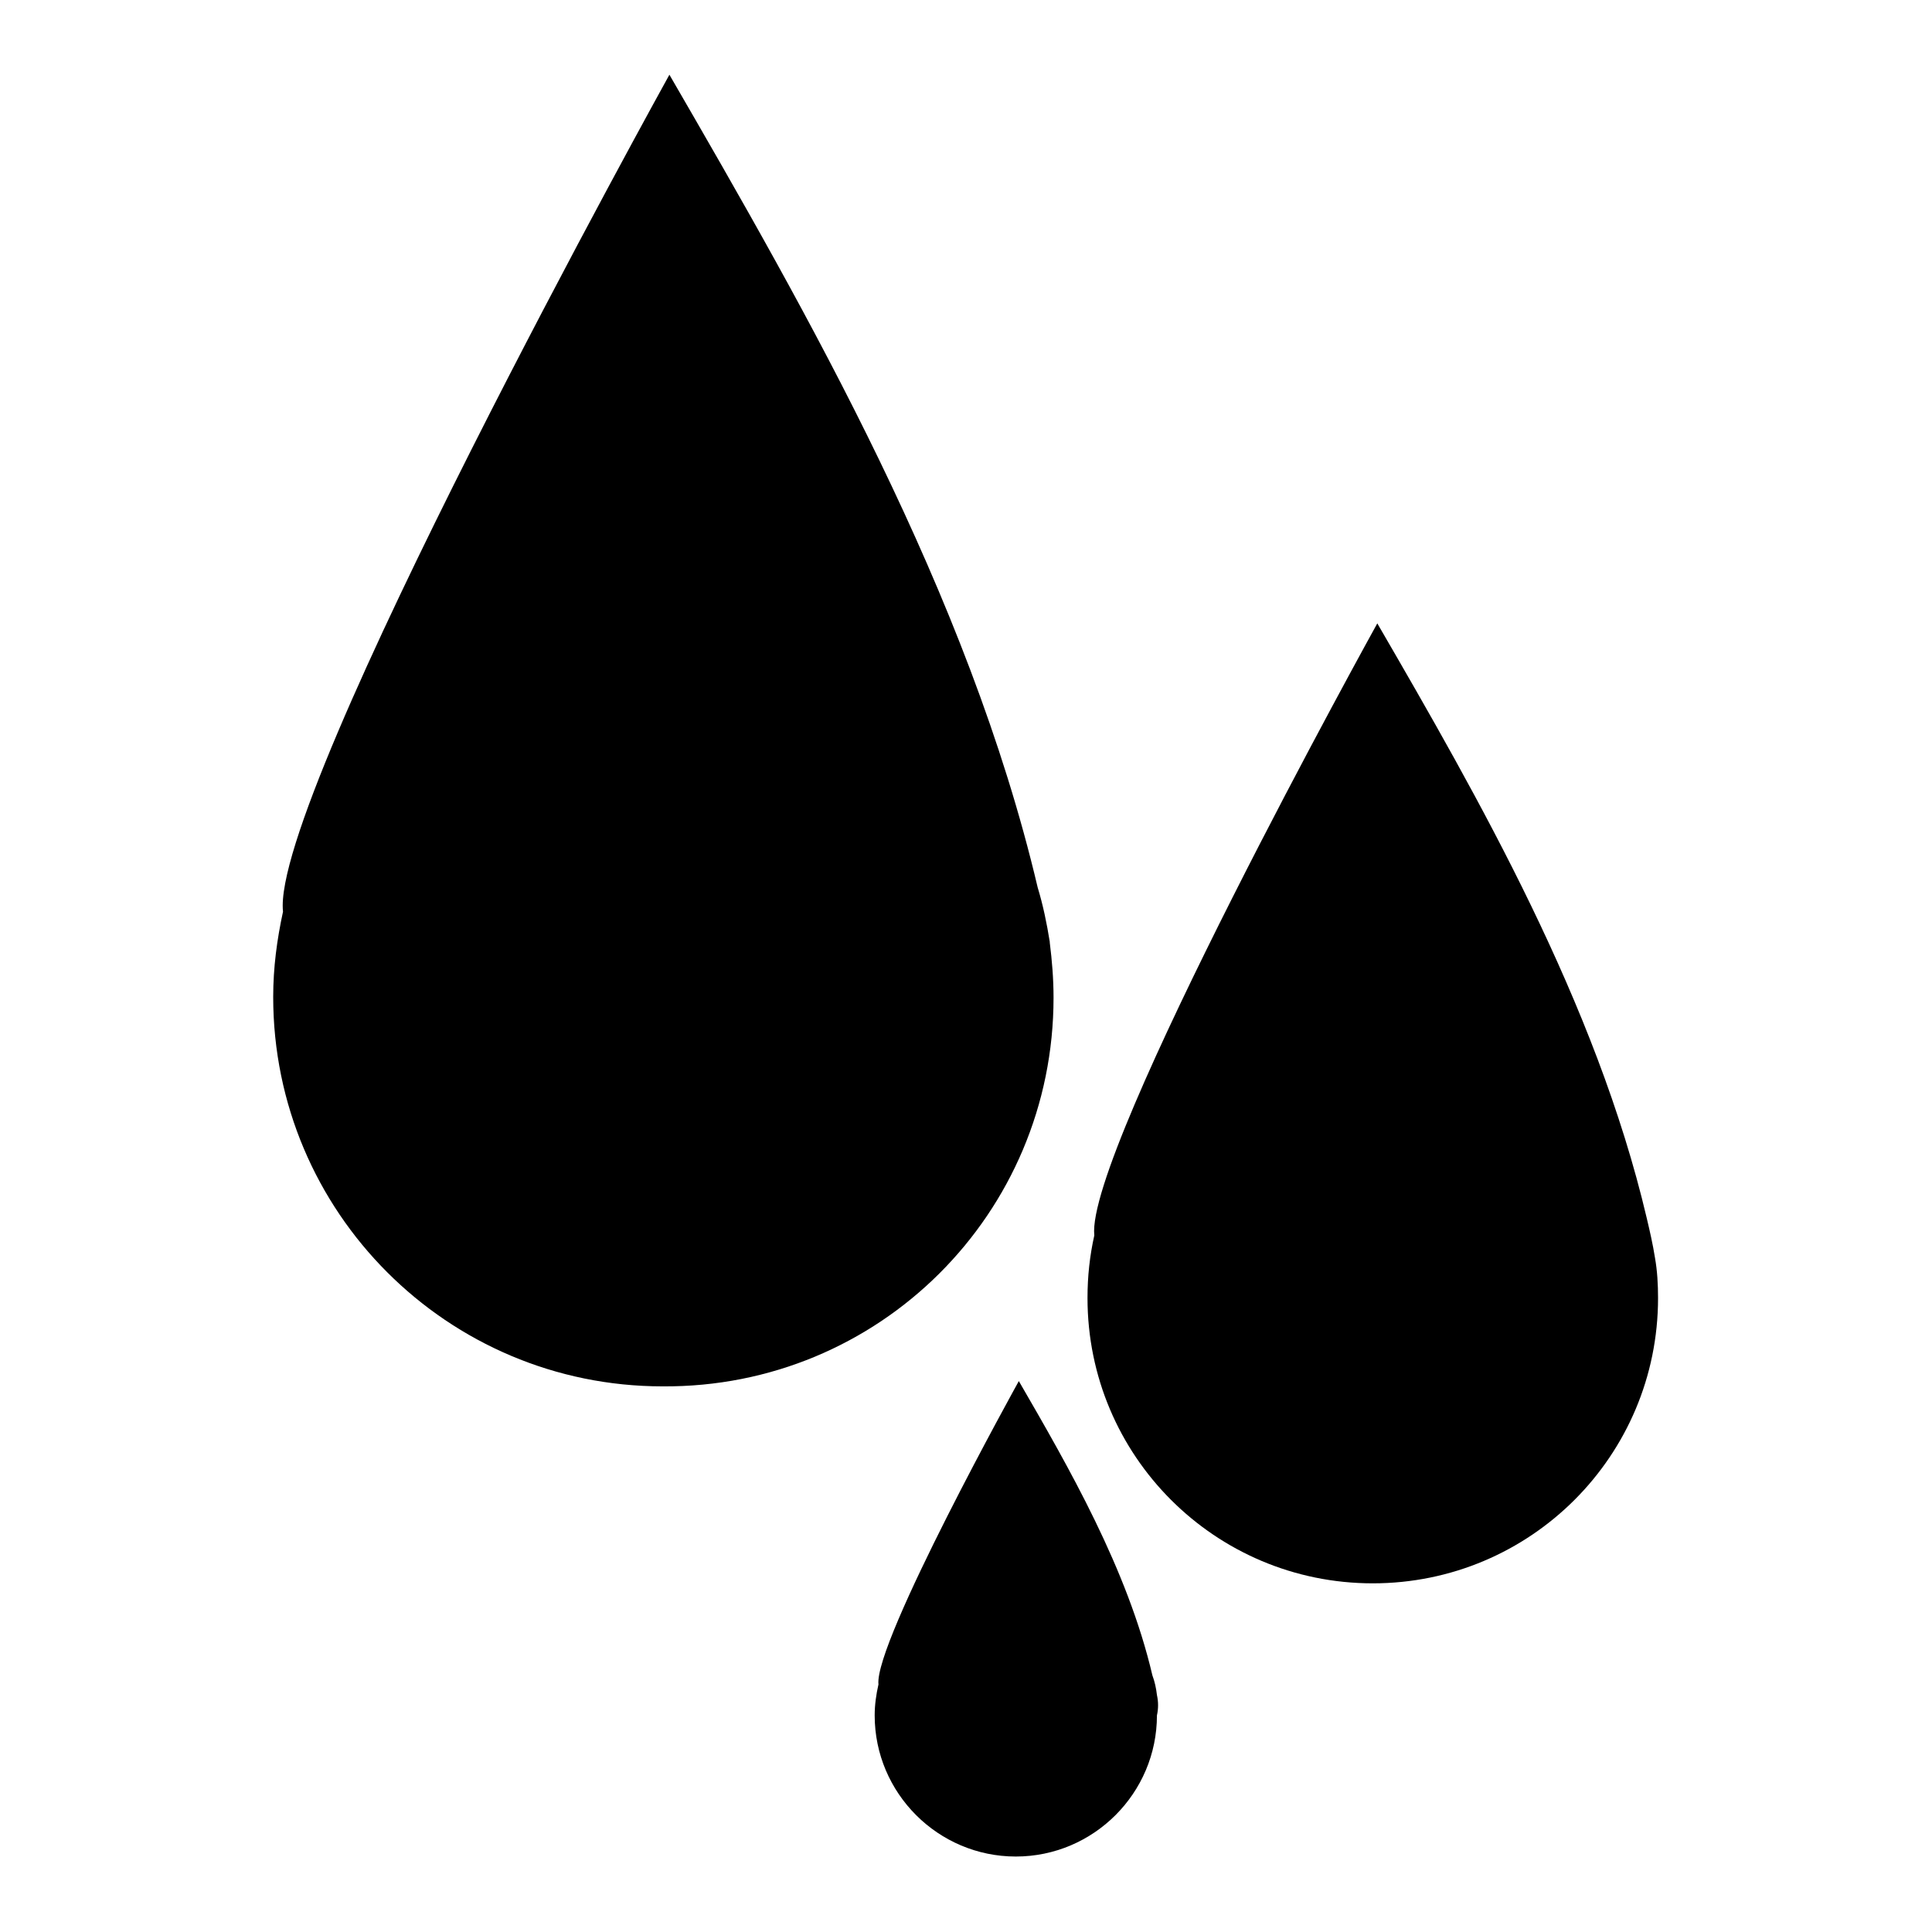 <?xml version="1.0" encoding="utf-8"?>
<!-- Svg Vector Icons : http://www.onlinewebfonts.com/icon -->
<!DOCTYPE svg PUBLIC "-//W3C//DTD SVG 1.1//EN" "http://www.w3.org/Graphics/SVG/1.1/DTD/svg11.dtd">
<svg version="1.1" xmlns="http://www.w3.org/2000/svg" xmlns:xlink="http://www.w3.org/1999/xlink" x="0px" y="0px" viewBox="0 0 256 256" enable-background="new 0 0 256 256" xml:space="preserve">
<g><g><path fill="#000000" d="M139.6,132.2c0-2.5-0.2-4.9-0.5-7.3l0,0l0-0.1c-0.4-2.5-0.9-4.9-1.6-7.2c-9.2-39-30.5-76.1-48.8-107.7c0,0-52.9,95.5-51.2,110.9l0,0c-0.8,3.7-1.3,7.4-1.3,11.3c0,28.5,23.1,51.6,51.6,51.6C116.5,183.9,139.6,160.8,139.6,132.2z"/><path fill="#000000" d="M153.3,224.6L153.3,224.6c-0.1-0.9-0.3-1.8-0.6-2.6c-3.3-14.1-11.1-27.6-17.7-39c0,0-19.2,34.6-18.6,40.2l0,0c-0.3,1.3-0.5,2.7-0.5,4.1c0,10.3,8.4,18.7,18.7,18.7c10.3,0,18.7-8.4,18.7-18.7C153.5,226.4,153.5,225.5,153.3,224.6L153.3,224.6z"/><path fill="#000000" d="M219.3,166.7L219.3,166.7L219.3,166.7c-0.3-1.9-0.7-3.6-1.1-5.3c-6.7-28.5-22.3-55.7-35.7-78.8c0,0-38.7,69.9-37.5,81.1l0,0c-0.6,2.7-0.9,5.4-0.9,8.3c0,20.9,16.9,37.8,37.8,37.8c20.9,0,37.8-16.9,37.8-37.8C219.7,170.2,219.6,168.4,219.3,166.7z"/></g></g>
</svg>